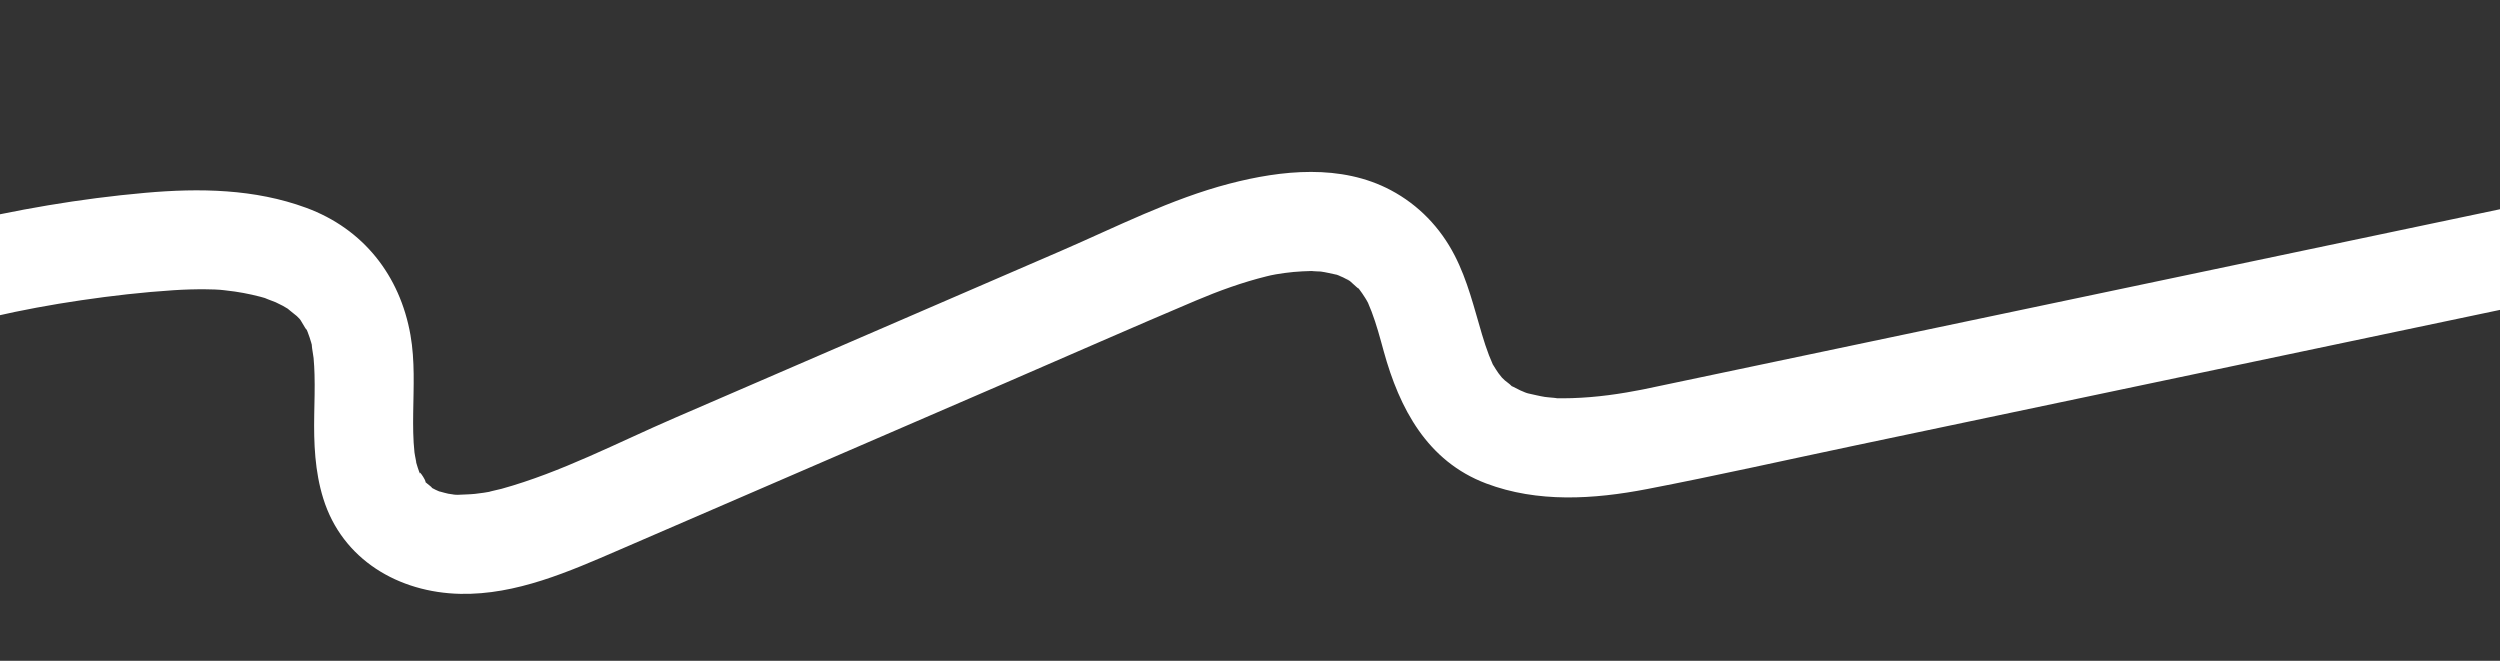 <svg xmlns="http://www.w3.org/2000/svg" xmlns:xlink="http://www.w3.org/1999/xlink" id="uuid-83c5d775-cd2d-49a3-860a-3309af9965c4" data-name="uuid-d8862666-3d1c-4215-934e-54e26df2d3c1" viewBox="0 0 1920 507.5"><rect x="0" y="0" width="1920" height="507.5" fill="#333333" stroke="none"/><defs><style>      .uuid-f0f8fea4-1fc1-4666-b505-1cbce2ee74f0 {        fill: #fff;      }      .uuid-b24fd091-d593-4be7-92ea-b6bca05105e4 {        clip-path: url(#uuid-2bc5c9dd-98d4-45fd-b85e-2bef27af5ffe);      }      .uuid-c7b9d04f-57d3-49cc-924d-ec4873f2f1c8 {        clip-path: url(#uuid-d9d8c3ce-21e5-4b4b-9327-46a56e6cb9c5);      }      .uuid-cfc8ad10-6594-4019-ae06-963f6a5eed4b {        fill: none;      }    </style><clipPath id="uuid-d9d8c3ce-21e5-4b4b-9327-46a56e6cb9c5"><rect class="uuid-cfc8ad10-6594-4019-ae06-963f6a5eed4b" x="-388.64" y="94.08" width="2553.29" height="324.83" transform="translate(-15.73 62.57) rotate(-4)"></rect></clipPath><clipPath id="uuid-2bc5c9dd-98d4-45fd-b85e-2bef27af5ffe"><rect class="uuid-cfc8ad10-6594-4019-ae06-963f6a5eed4b" y="5.24" width="1920" height="502.5"></rect></clipPath></defs><g class="uuid-c7b9d04f-57d3-49cc-924d-ec4873f2f1c8"><g class="uuid-b24fd091-d593-4be7-92ea-b6bca05105e4"><path class="uuid-f0f8fea4-1fc1-4666-b505-1cbce2ee74f0" d="m-325.48,384.15c78.93-54.34,160.46-93.96,252.66-122.58,47.11-14.63,88.51-24.12,135.32-31,23.49-3.45,47.15-6.16,70.86-7.69,8.35-.54,16.71-.8,25.07-.7,2.26.03,4.52.08,6.79.16,1.15.04,8.29.55,3.38.13-4.92-.42,2.21.27,3.34.39,2.8.29,5.59.63,8.37,1.04,8.75,1.28,17.33,3.2,25.79,5.73-7.68-2.3,3.52,1.54,5.56,2.48,1.89.87,3.77,1.8,5.61,2.78.9.48,8.25,4.98,3.89,2.09-3.34-2.22,5.53,4.67,6.81,5.78.9.78,5.3,5.56,2.08,1.89-3.02-3.44.35.55.71,1.12,1.07,1.7,6.86,11.93,3.8,5.12,2.4,5.34,4.21,10.87,5.59,16.55-1.88-7.71.51,5.61.68,7.49.39,4.2.59,8.42.72,12.64.3,10.4-.05,20.8-.23,31.2-.38,21.66.46,43.2,6.94,64.07,14.62,47.08,58.02,72.26,105.33,73.23,42.83.88,83.47-17.11,121.93-33.74,98.98-42.8,197.97-85.6,296.95-128.4,48.62-21.03,97.1-42.43,145.89-63.07,17.7-7.49,35.83-14.07,54.5-18.68,1.06-.26,8.25-1.93,3.54-.9-4.69,1.03,2.44-.42,3.52-.61,4.5-.76,9.01-1.38,13.56-1.81,4.44-.42,8.86-.59,13.32-.72,1.63-.05,3.28.11,4.91.03-8.5.44.53.08,2.59.36,4.17.57,8.17,1.6,12.27,2.45,2.18.45,5.89,2.77-.57-.33,1.84.88,3.78,1.55,5.62,2.44,1.85.89,3.6,1.93,5.42,2.88-1.38-.72-5.67-4.75-.4-.22,1.98,1.7,9.8,9.2,5.15,3.83,3.2,3.69,5.85,7.8,8.36,11.98-3.1-5.17-.06-.26.45.94.96,2.26,1.91,4.51,2.78,6.8,3.77,9.91,6.49,20.17,9.29,30.37,12.12,44.11,33.48,84.51,78.65,101.6,39.6,14.98,82.65,12.21,123.52,4.34,53.57-10.32,106.86-22.34,160.25-33.57,210.99-44.37,421.99-88.73,632.99-133.09l77.31-16.26c20.18-4.24,29.49-31.06,23.3-48.66-7.57-21.53-28.42-27.56-48.66-23.3-211.8,44.53-423.6,89.07-635.4,133.6-52.35,11.01-104.69,22.01-157.04,33.02-12.88,2.71-25.77,5.42-38.66,8.13-6.44,1.35-12.87,2.77-19.33,4.06,7.41-1.49,1.39-.3-.08-.03-3.44.63-6.87,1.29-10.32,1.88-18.6,3.17-37.23,4.89-56.1,4.42,7.91.2-4.17-.58-6.67-.98-4.37-.69-8.6-1.82-12.92-2.72-1.73-.36-6.56-2.56.11.22-1.98-.83-3.96-1.57-5.92-2.47-1.93-.89-3.77-1.99-5.7-2.88-6.01-2.78,1.36,2.05-1.27-.7-1.45-1.51-3.38-2.76-5-4.12-.81-.68-5.61-5.58-2.56-2.24,3.17,3.49-1.7-2.36-2.32-3.25-1.42-1.99-2.67-4.06-3.96-6.14-3.24-5.21,1.97,4.7-.54-.92-1-2.24-1.94-4.5-2.83-6.79-2.01-5.21-3.72-10.52-5.32-15.87-6.21-20.8-11.04-41.39-21.05-60.82-11-21.36-27.68-38.75-49-50.07-38.17-20.29-83.88-15.47-124.09-4.98-44.66,11.64-86.79,33.23-128.98,51.48-98.98,42.8-197.97,85.6-296.95,128.4-43.54,18.83-87.13,41.77-132.97,54.44-2.41.67-14.59,3.25-6.95,1.9-4.48.79-8.96,1.52-13.49,1.99-4.42.46-8.82.45-13.23.71-1.95.12-7.23-.79.56.23-2.61-.34-5.21-.6-7.8-1.07-2.95-.54-11.06-3.28-4.01-.46-3.81-1.53-7.44-3.29-10.97-5.39,6.92,4.1-2.2-2.42-4.12-4.46,5.78,6.16-5.52-12.02-2.08-3.54-1.7-4.17-3.01-8.36-4.24-12.69,2.07,7.3-.24-2.51-.53-5.15-1.09-10.08-1.12-20.24-.98-30.37.27-19.98,1.38-40.05-2.1-59.83-8.04-45.65-36.18-81.56-80.11-97.7-39.61-14.56-81.88-15.18-123.49-11.5-50.03,4.42-99.66,12.97-148.49,24.68-95.72,22.96-187.62,60.81-272.48,110.62-20.19,11.85-39.89,24.49-59.18,37.77-16.95,11.67-21.66,35.95-10.01,53.01,11.61,17,35.98,21.73,53.01,10.01"></path></g></g></svg>